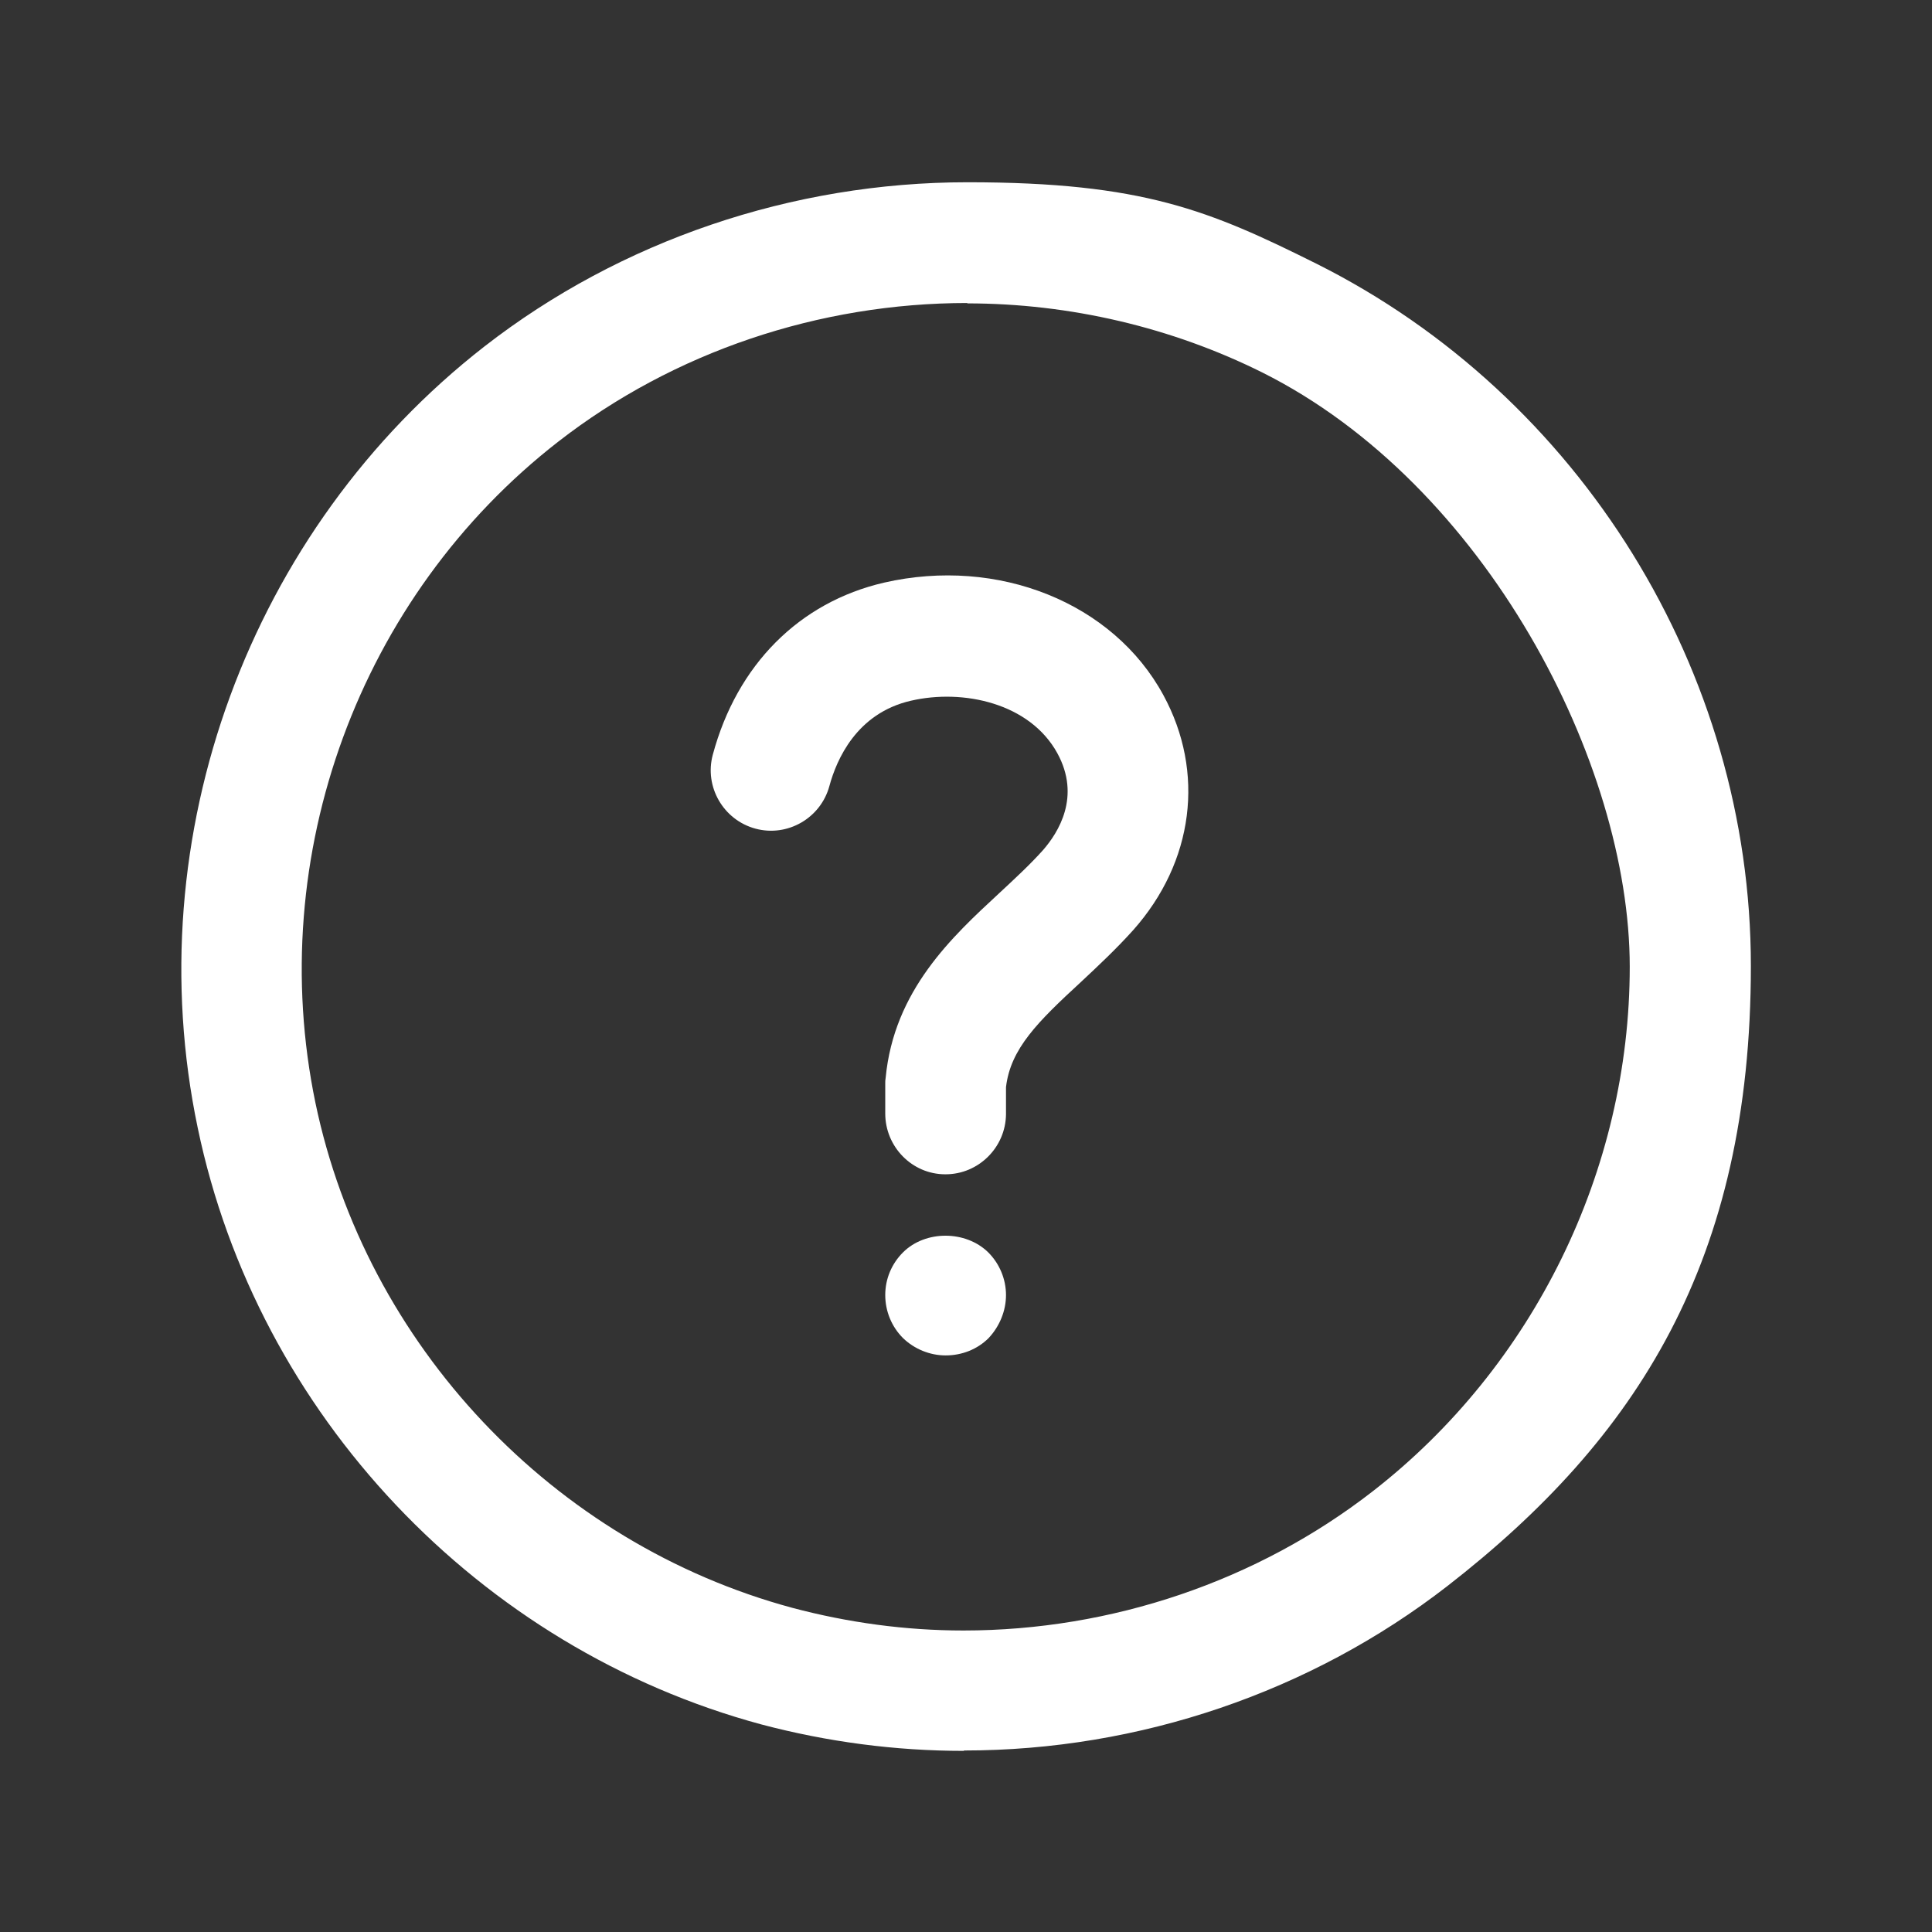 <?xml version="1.0" encoding="UTF-8"?> <svg xmlns="http://www.w3.org/2000/svg" id="Layer_1" version="1.1" viewBox="0 0 512 512"><rect x="0" y="0" width="512" height="512" fill="#333333" stroke="none"/><defs><style> .st0 { fill: #fff; } </style></defs><g id="LWPOLYLINE"><path class="st0" d="M250.6,311.2h-.1c-8.8,0-15.9-7.3-15.9-16.1v-8c0-.5,0-.9.1-1.4,2.2-23.3,17.7-37.5,30.1-49,4.2-3.9,8.2-7.6,11.6-11.4,4.1-4.7,10.1-14.2,3.8-25.7-7.3-13.3-25-17.1-38.8-13.9-14.4,3.3-19.7,15.6-21.6,22.6-2.3,8.5-11.1,13.6-19.6,11.3-8.5-2.3-13.6-11.1-11.3-19.6,6.4-23.8,22.9-40.4,45.4-45.6,30.2-6.9,60.7,5.3,74,29.8,11.1,20.4,8.1,44.2-8,62.3-4.5,5-9.2,9.4-13.8,13.7-11.5,10.6-18.7,17.7-19.9,27.9v7.2c-.1,8.8-7.3,15.9-16,15.9h0Z"></path></g><g id="POINT"><path class="st0" d="M250.6,359.2c-4.2,0-8.3-1.7-11.3-4.6-3-3-4.7-7.1-4.7-11.4s1.7-8.3,4.7-11.3c5.9-5.9,16.6-5.9,22.6,0,3,3,4.7,7.1,4.7,11.3s-1.7,8.3-4.6,11.4c-3,3-7.1,4.6-11.4,4.6h0Z"></path></g><g id="CIRCLE"><path class="st0" d="M255.4,464c-18.2,0-36.2-2.4-53.6-7-74.9-20.2-133.6-82.2-149.4-158.1-16.2-77.3,13.7-158.6,76-207.1,36-28,81.5-43.5,128-43.5s64.2,7.5,92.5,21.6c69.9,35,115.1,108,115.1,186.1s-30.1,125.2-80.4,164.3c-36.2,28.1-81.7,43.6-128.1,43.6h0ZM256.4,80.3c-39.4,0-77.9,13-108.4,36.7-52.8,41-78,109.8-64.4,175.3,13.4,64.2,63,116.7,126.4,133.8,14.7,3.9,29.9,6,45.3,6h0c39.3,0,77.9-13.1,108.5-36.9,42.6-33.1,68.1-85.1,68.1-139s-38.2-127.9-97.4-157.5c-23.9-11.9-50.9-18.3-78.2-18.3Z"></path></g></svg> 